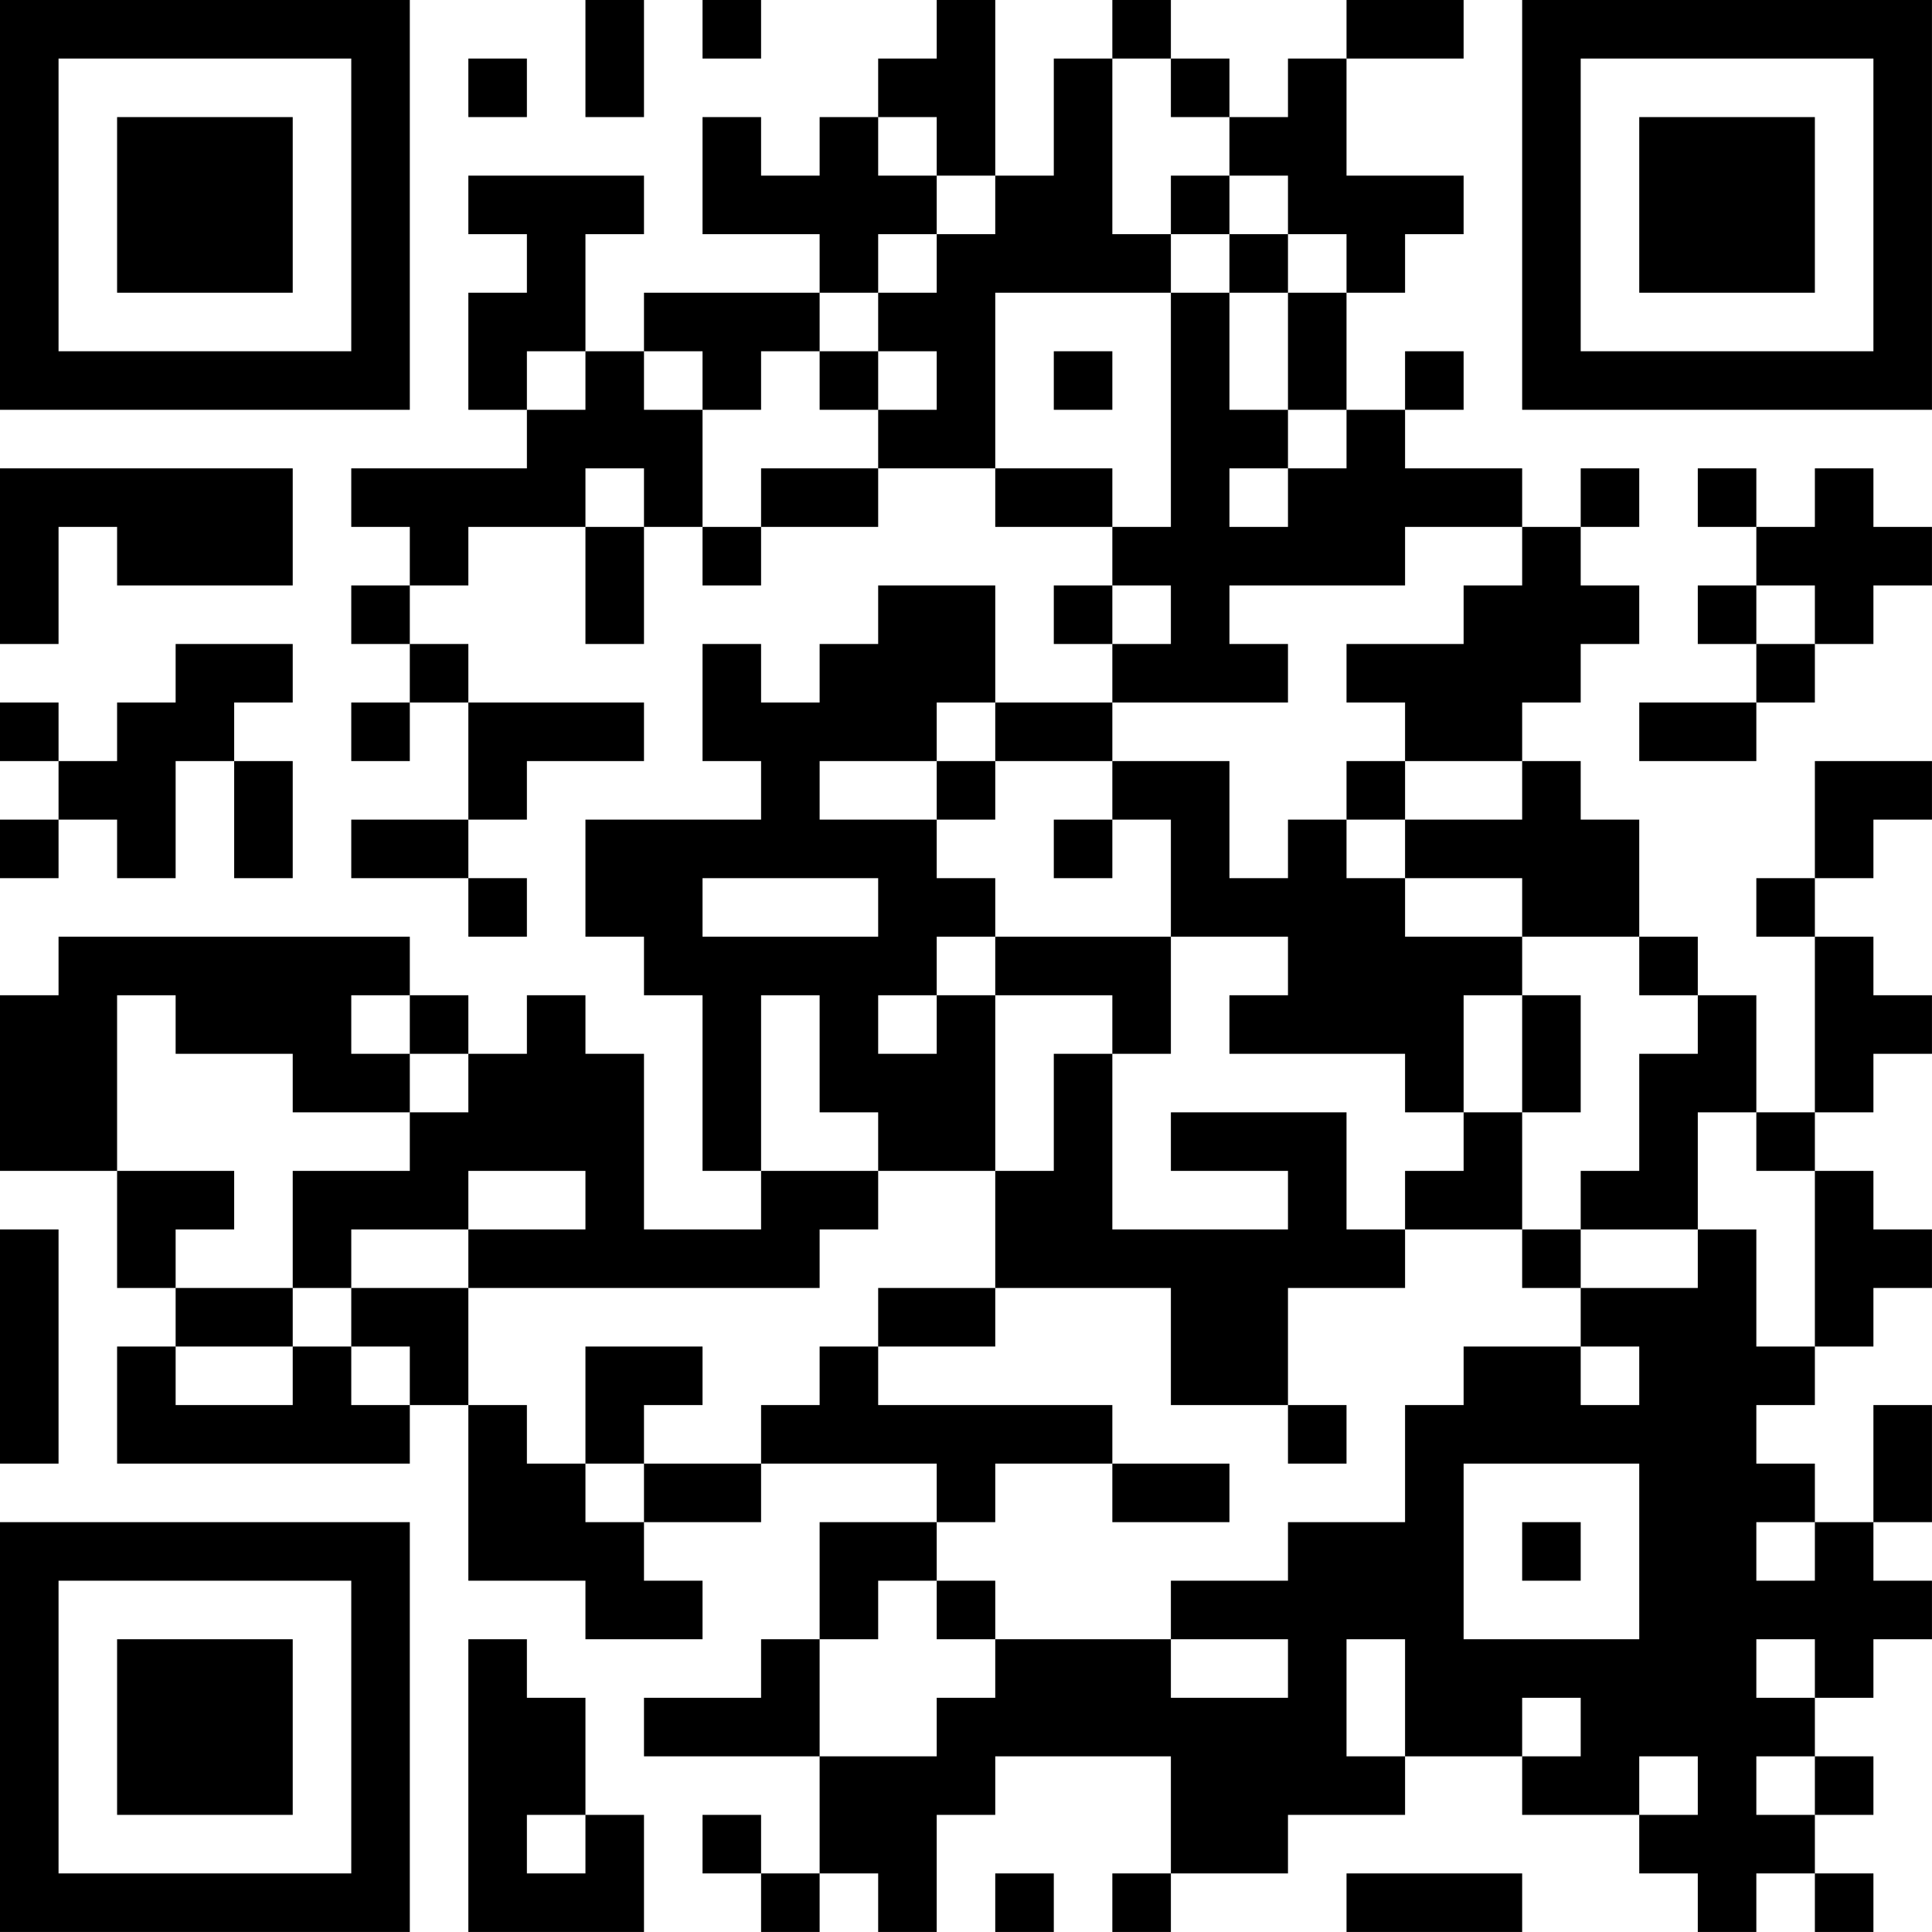 <?xml version="1.0" encoding="UTF-8"?>
<svg xmlns="http://www.w3.org/2000/svg" version="1.1" width="400" height="400" viewBox="0 0 400 400"><rect x="0" y="0" width="400" height="400" fill="#ffffff"/><g transform="scale(12.121)"><g transform="translate(0,0)"><path fill-rule="evenodd" d="M10 0L10 2L11 2L11 0ZM12 0L12 1L13 1L13 0ZM16 0L16 1L15 1L15 2L14 2L14 3L13 3L13 2L12 2L12 4L14 4L14 5L11 5L11 6L10 6L10 4L11 4L11 3L8 3L8 4L9 4L9 5L8 5L8 7L9 7L9 8L6 8L6 9L7 9L7 10L6 10L6 11L7 11L7 12L6 12L6 13L7 13L7 12L8 12L8 14L6 14L6 15L8 15L8 16L9 16L9 15L8 15L8 14L9 14L9 13L11 13L11 12L8 12L8 11L7 11L7 10L8 10L8 9L10 9L10 11L11 11L11 9L12 9L12 10L13 10L13 9L15 9L15 8L17 8L17 9L19 9L19 10L18 10L18 11L19 11L19 12L17 12L17 10L15 10L15 11L14 11L14 12L13 12L13 11L12 11L12 13L13 13L13 14L10 14L10 16L11 16L11 17L12 17L12 20L13 20L13 21L11 21L11 18L10 18L10 17L9 17L9 18L8 18L8 17L7 17L7 16L1 16L1 17L0 17L0 20L2 20L2 22L3 22L3 23L2 23L2 25L7 25L7 24L8 24L8 27L10 27L10 28L12 28L12 27L11 27L11 26L13 26L13 25L16 25L16 26L14 26L14 28L13 28L13 29L11 29L11 30L14 30L14 32L13 32L13 31L12 31L12 32L13 32L13 33L14 33L14 32L15 32L15 33L16 33L16 31L17 31L17 30L20 30L20 32L19 32L19 33L20 33L20 32L22 32L22 31L24 31L24 30L26 30L26 31L28 31L28 32L29 32L29 33L30 33L30 32L31 32L31 33L32 33L32 32L31 32L31 31L32 31L32 30L31 30L31 29L32 29L32 28L33 28L33 27L32 27L32 26L33 26L33 24L32 24L32 26L31 26L31 25L30 25L30 24L31 24L31 23L32 23L32 22L33 22L33 21L32 21L32 20L31 20L31 19L32 19L32 18L33 18L33 17L32 17L32 16L31 16L31 15L32 15L32 14L33 14L33 13L31 13L31 15L30 15L30 16L31 16L31 19L30 19L30 17L29 17L29 16L28 16L28 14L27 14L27 13L26 13L26 12L27 12L27 11L28 11L28 10L27 10L27 9L28 9L28 8L27 8L27 9L26 9L26 8L24 8L24 7L25 7L25 6L24 6L24 7L23 7L23 5L24 5L24 4L25 4L25 3L23 3L23 1L25 1L25 0L23 0L23 1L22 1L22 2L21 2L21 1L20 1L20 0L19 0L19 1L18 1L18 3L17 3L17 0ZM8 1L8 2L9 2L9 1ZM19 1L19 4L20 4L20 5L17 5L17 8L19 8L19 9L20 9L20 5L21 5L21 7L22 7L22 8L21 8L21 9L22 9L22 8L23 8L23 7L22 7L22 5L23 5L23 4L22 4L22 3L21 3L21 2L20 2L20 1ZM15 2L15 3L16 3L16 4L15 4L15 5L14 5L14 6L13 6L13 7L12 7L12 6L11 6L11 7L12 7L12 9L13 9L13 8L15 8L15 7L16 7L16 6L15 6L15 5L16 5L16 4L17 4L17 3L16 3L16 2ZM20 3L20 4L21 4L21 5L22 5L22 4L21 4L21 3ZM9 6L9 7L10 7L10 6ZM14 6L14 7L15 7L15 6ZM18 6L18 7L19 7L19 6ZM0 8L0 11L1 11L1 9L2 9L2 10L5 10L5 8ZM10 8L10 9L11 9L11 8ZM29 8L29 9L30 9L30 10L29 10L29 11L30 11L30 12L28 12L28 13L30 13L30 12L31 12L31 11L32 11L32 10L33 10L33 9L32 9L32 8L31 8L31 9L30 9L30 8ZM24 9L24 10L21 10L21 11L22 11L22 12L19 12L19 13L17 13L17 12L16 12L16 13L14 13L14 14L16 14L16 15L17 15L17 16L16 16L16 17L15 17L15 18L16 18L16 17L17 17L17 20L15 20L15 19L14 19L14 17L13 17L13 20L15 20L15 21L14 21L14 22L8 22L8 21L10 21L10 20L8 20L8 21L6 21L6 22L5 22L5 20L7 20L7 19L8 19L8 18L7 18L7 17L6 17L6 18L7 18L7 19L5 19L5 18L3 18L3 17L2 17L2 20L4 20L4 21L3 21L3 22L5 22L5 23L3 23L3 24L5 24L5 23L6 23L6 24L7 24L7 23L6 23L6 22L8 22L8 24L9 24L9 25L10 25L10 26L11 26L11 25L13 25L13 24L14 24L14 23L15 23L15 24L19 24L19 25L17 25L17 26L16 26L16 27L15 27L15 28L14 28L14 30L16 30L16 29L17 29L17 28L20 28L20 29L22 29L22 28L20 28L20 27L22 27L22 26L24 26L24 24L25 24L25 23L27 23L27 24L28 24L28 23L27 23L27 22L29 22L29 21L30 21L30 23L31 23L31 20L30 20L30 19L29 19L29 21L27 21L27 20L28 20L28 18L29 18L29 17L28 17L28 16L26 16L26 15L24 15L24 14L26 14L26 13L24 13L24 12L23 12L23 11L25 11L25 10L26 10L26 9ZM19 10L19 11L20 11L20 10ZM30 10L30 11L31 11L31 10ZM3 11L3 12L2 12L2 13L1 13L1 12L0 12L0 13L1 13L1 14L0 14L0 15L1 15L1 14L2 14L2 15L3 15L3 13L4 13L4 15L5 15L5 13L4 13L4 12L5 12L5 11ZM16 13L16 14L17 14L17 13ZM19 13L19 14L18 14L18 15L19 15L19 14L20 14L20 16L17 16L17 17L19 17L19 18L18 18L18 20L17 20L17 22L15 22L15 23L17 23L17 22L20 22L20 24L22 24L22 25L23 25L23 24L22 24L22 22L24 22L24 21L26 21L26 22L27 22L27 21L26 21L26 19L27 19L27 17L26 17L26 16L24 16L24 15L23 15L23 14L24 14L24 13L23 13L23 14L22 14L22 15L21 15L21 13ZM12 15L12 16L15 16L15 15ZM20 16L20 18L19 18L19 21L22 21L22 20L20 20L20 19L23 19L23 21L24 21L24 20L25 20L25 19L26 19L26 17L25 17L25 19L24 19L24 18L21 18L21 17L22 17L22 16ZM0 21L0 25L1 25L1 21ZM10 23L10 25L11 25L11 24L12 24L12 23ZM19 25L19 26L21 26L21 25ZM25 25L25 28L28 28L28 25ZM26 26L26 27L27 27L27 26ZM30 26L30 27L31 27L31 26ZM16 27L16 28L17 28L17 27ZM8 28L8 33L11 33L11 31L10 31L10 29L9 29L9 28ZM23 28L23 30L24 30L24 28ZM30 28L30 29L31 29L31 28ZM26 29L26 30L27 30L27 29ZM28 30L28 31L29 31L29 30ZM30 30L30 31L31 31L31 30ZM9 31L9 32L10 32L10 31ZM17 32L17 33L18 33L18 32ZM23 32L23 33L26 33L26 32ZM0 0L0 7L7 7L7 0ZM1 1L1 6L6 6L6 1ZM2 2L2 5L5 5L5 2ZM26 0L26 7L33 7L33 0ZM27 1L27 6L32 6L32 1ZM28 2L28 5L31 5L31 2ZM0 26L0 33L7 33L7 26ZM1 27L1 32L6 32L6 27ZM2 28L2 31L5 31L5 28Z" fill="#000000"/></g></g></svg>
